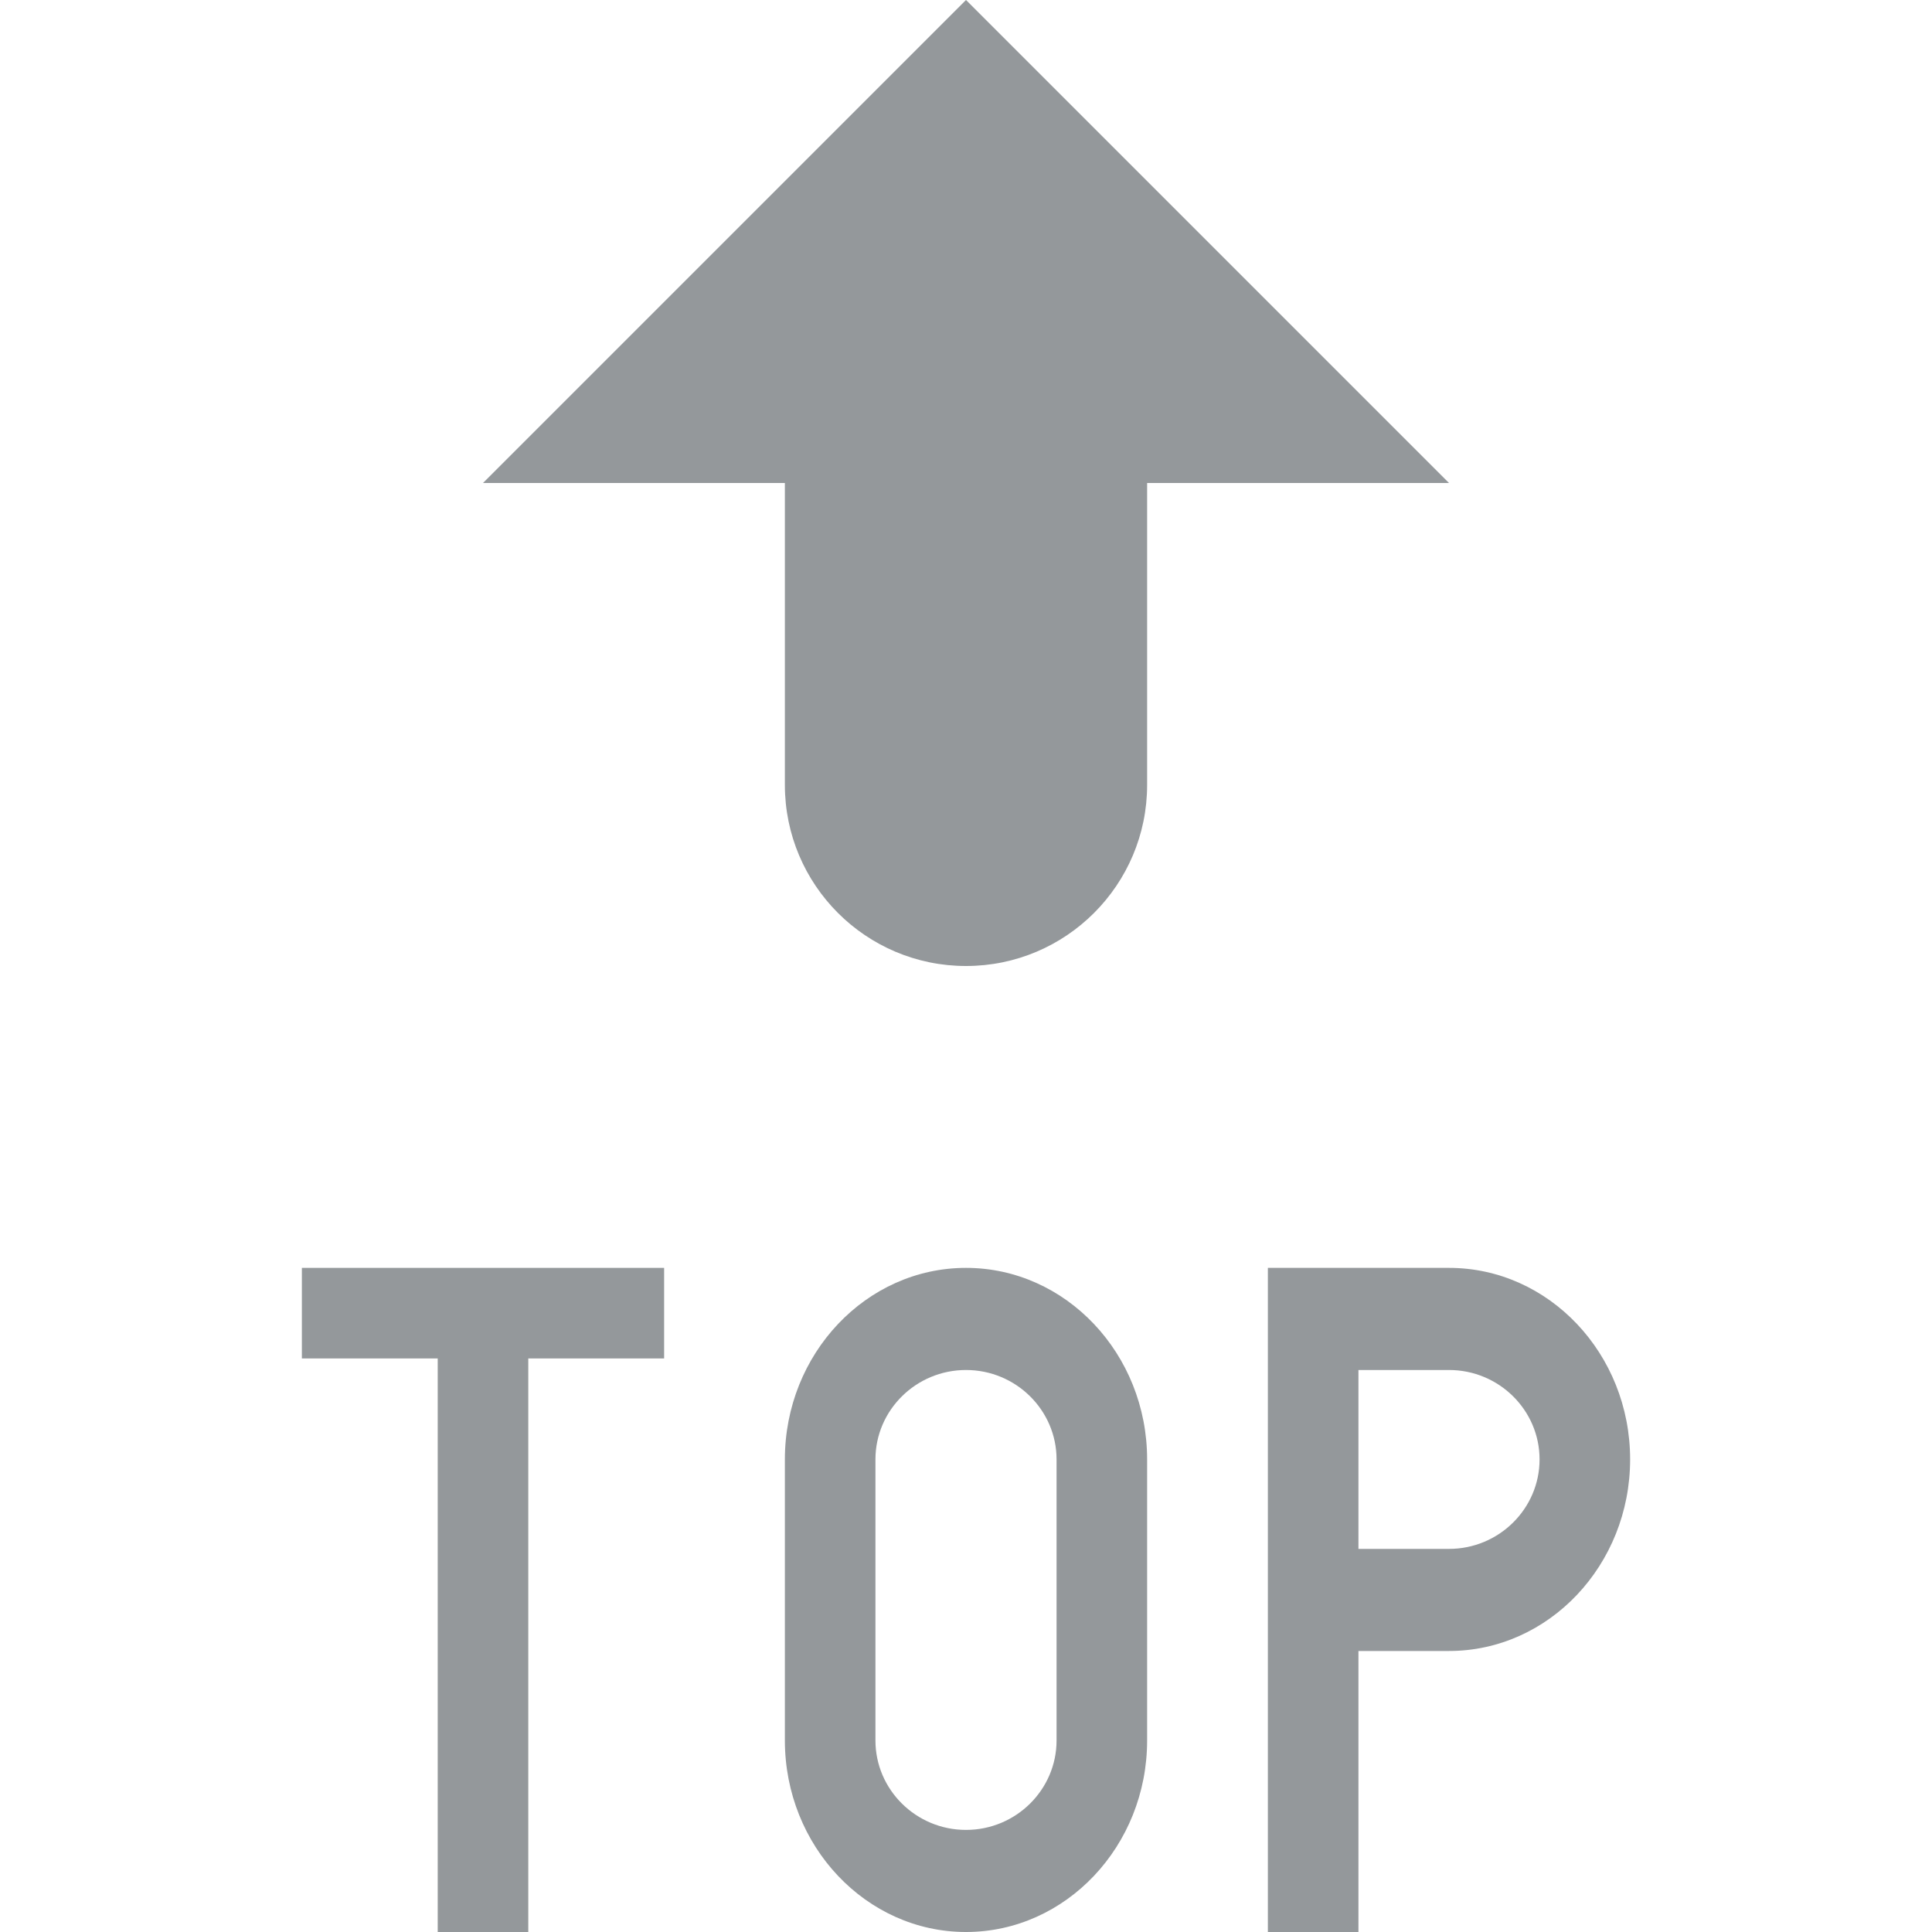 <?xml version="1.0" encoding="utf-8"?>
<!-- Generator: Adobe Illustrator 15.0.0, SVG Export Plug-In . SVG Version: 6.00 Build 0)  -->
<!DOCTYPE svg PUBLIC "-//W3C//DTD SVG 1.1//EN" "http://www.w3.org/Graphics/SVG/1.1/DTD/svg11.dtd">
<svg version="1.1" id="Layer_1" xmlns="http://www.w3.org/2000/svg" xmlns:xlink="http://www.w3.org/1999/xlink" x="0px" y="0px"
	 width="64px" height="64px" viewBox="0 0 64 64" enable-background="new 0 0 64 64" xml:space="preserve">
<g>
	<path fill="#94989B" d="M32,0L16,16h10v10c0,3.313,2.687,6,6,6s6-2.687,6-6V16h10L32,0z"/>
	<g>
		<path fill="#94989B" d="M32,64c-3.308,0-6-2.848-6-6.347v-9.308C26,44.848,28.692,42,32,42s6,2.848,6,6.346v9.308
			C38,61.152,35.308,64,32,64z M32,45.383c-1.654,0-3,1.33-3,2.963v9.308c0,1.633,1.346,2.964,3,2.964s3-1.331,3-2.964v-9.308
			C35,46.713,33.654,45.383,32,45.383z"/>
	</g>
	<polygon fill="#94989B" points="22,42 10,42 10,45 14.5,45 14.5,64 17.5,64 17.5,45 22,45 	"/>
	<path fill="#94989B" d="M48,42h-6v22h3v-9.309h3c3.308,0,6-2.848,6-6.347S51.308,42,48,42z M48,51.309h-3v-5.926h3
		c1.654,0,3,1.329,3,2.962S49.654,51.309,48,51.309z"/>
</g>
</svg>
